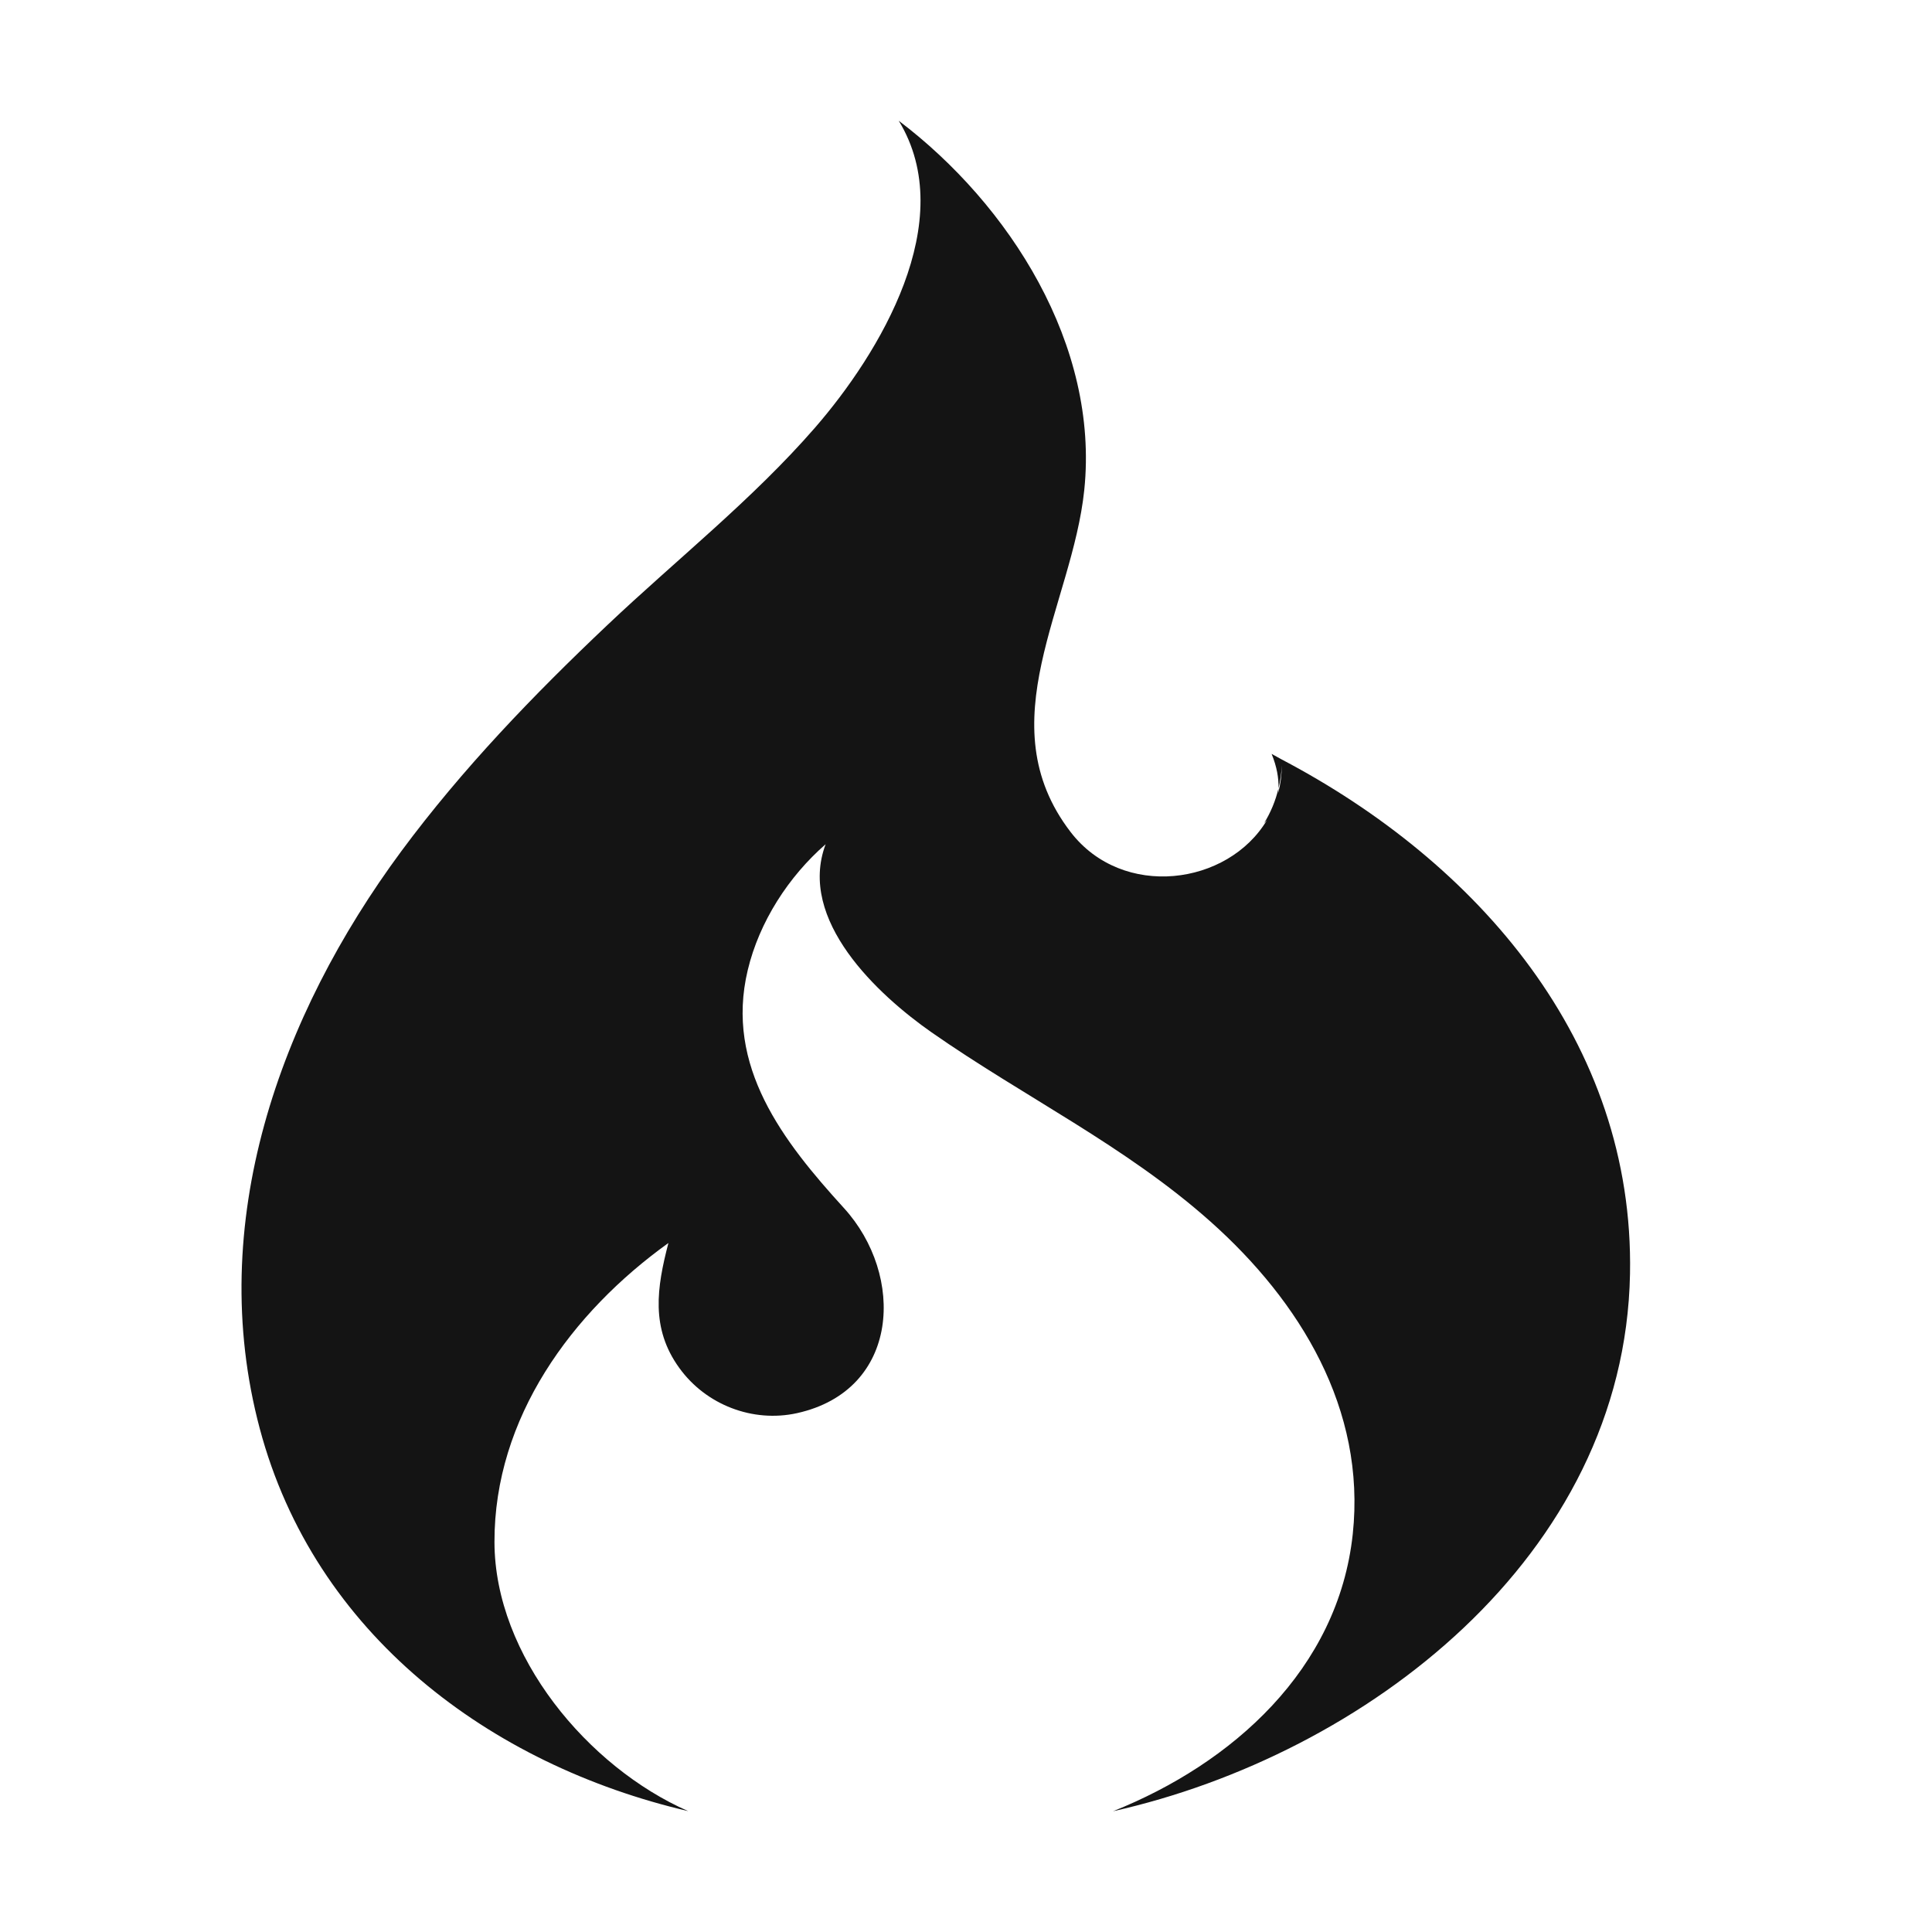 <svg width="32" height="32" viewBox="0 0 32 32" fill="none" xmlns="http://www.w3.org/2000/svg">
<rect width="32" height="32" fill="white"/>
<path d="M21.231 12.58L21.062 12.487C21.151 12.705 21.18 12.89 21.176 13.057C21.205 12.934 21.225 12.808 21.23 12.678C21.23 12.833 21.21 12.986 21.171 13.136L21.176 13.057C21.128 13.261 21.047 13.457 20.937 13.635L20.985 13.583C20.34 14.667 18.594 14.903 17.732 13.78C16.346 11.974 17.761 10.027 17.959 8.115C18.207 5.719 16.724 3.392 14.886 2C15.899 3.66 14.565 5.857 13.498 7.085C12.463 8.275 11.205 9.269 10.062 10.351C8.835 11.512 7.656 12.736 6.647 14.099C4.63 16.828 3.395 20.26 4.303 23.664C5.21 27.066 8.116 29.232 11.399 29.998C9.743 29.272 8.193 27.428 8.19 25.541C8.185 23.483 9.471 21.736 11.071 20.588C10.879 21.325 10.774 21.999 11.251 22.657C11.693 23.27 12.469 23.568 13.202 23.406C14.913 23.026 14.992 21.119 13.977 20.008C12.974 18.907 12.003 17.664 12.385 16.068C12.576 15.268 13.061 14.518 13.675 13.983C13.203 15.24 14.544 16.479 15.427 17.097C16.96 18.168 18.641 18.978 20.05 20.234C21.532 21.554 22.627 23.338 22.406 25.408C22.166 27.652 20.408 29.212 18.435 30C22.603 29.067 26.91 25.788 26.998 21.101C27.072 17.246 24.463 14.279 21.231 12.58V12.58Z" fill="#141414"/>
</svg>
